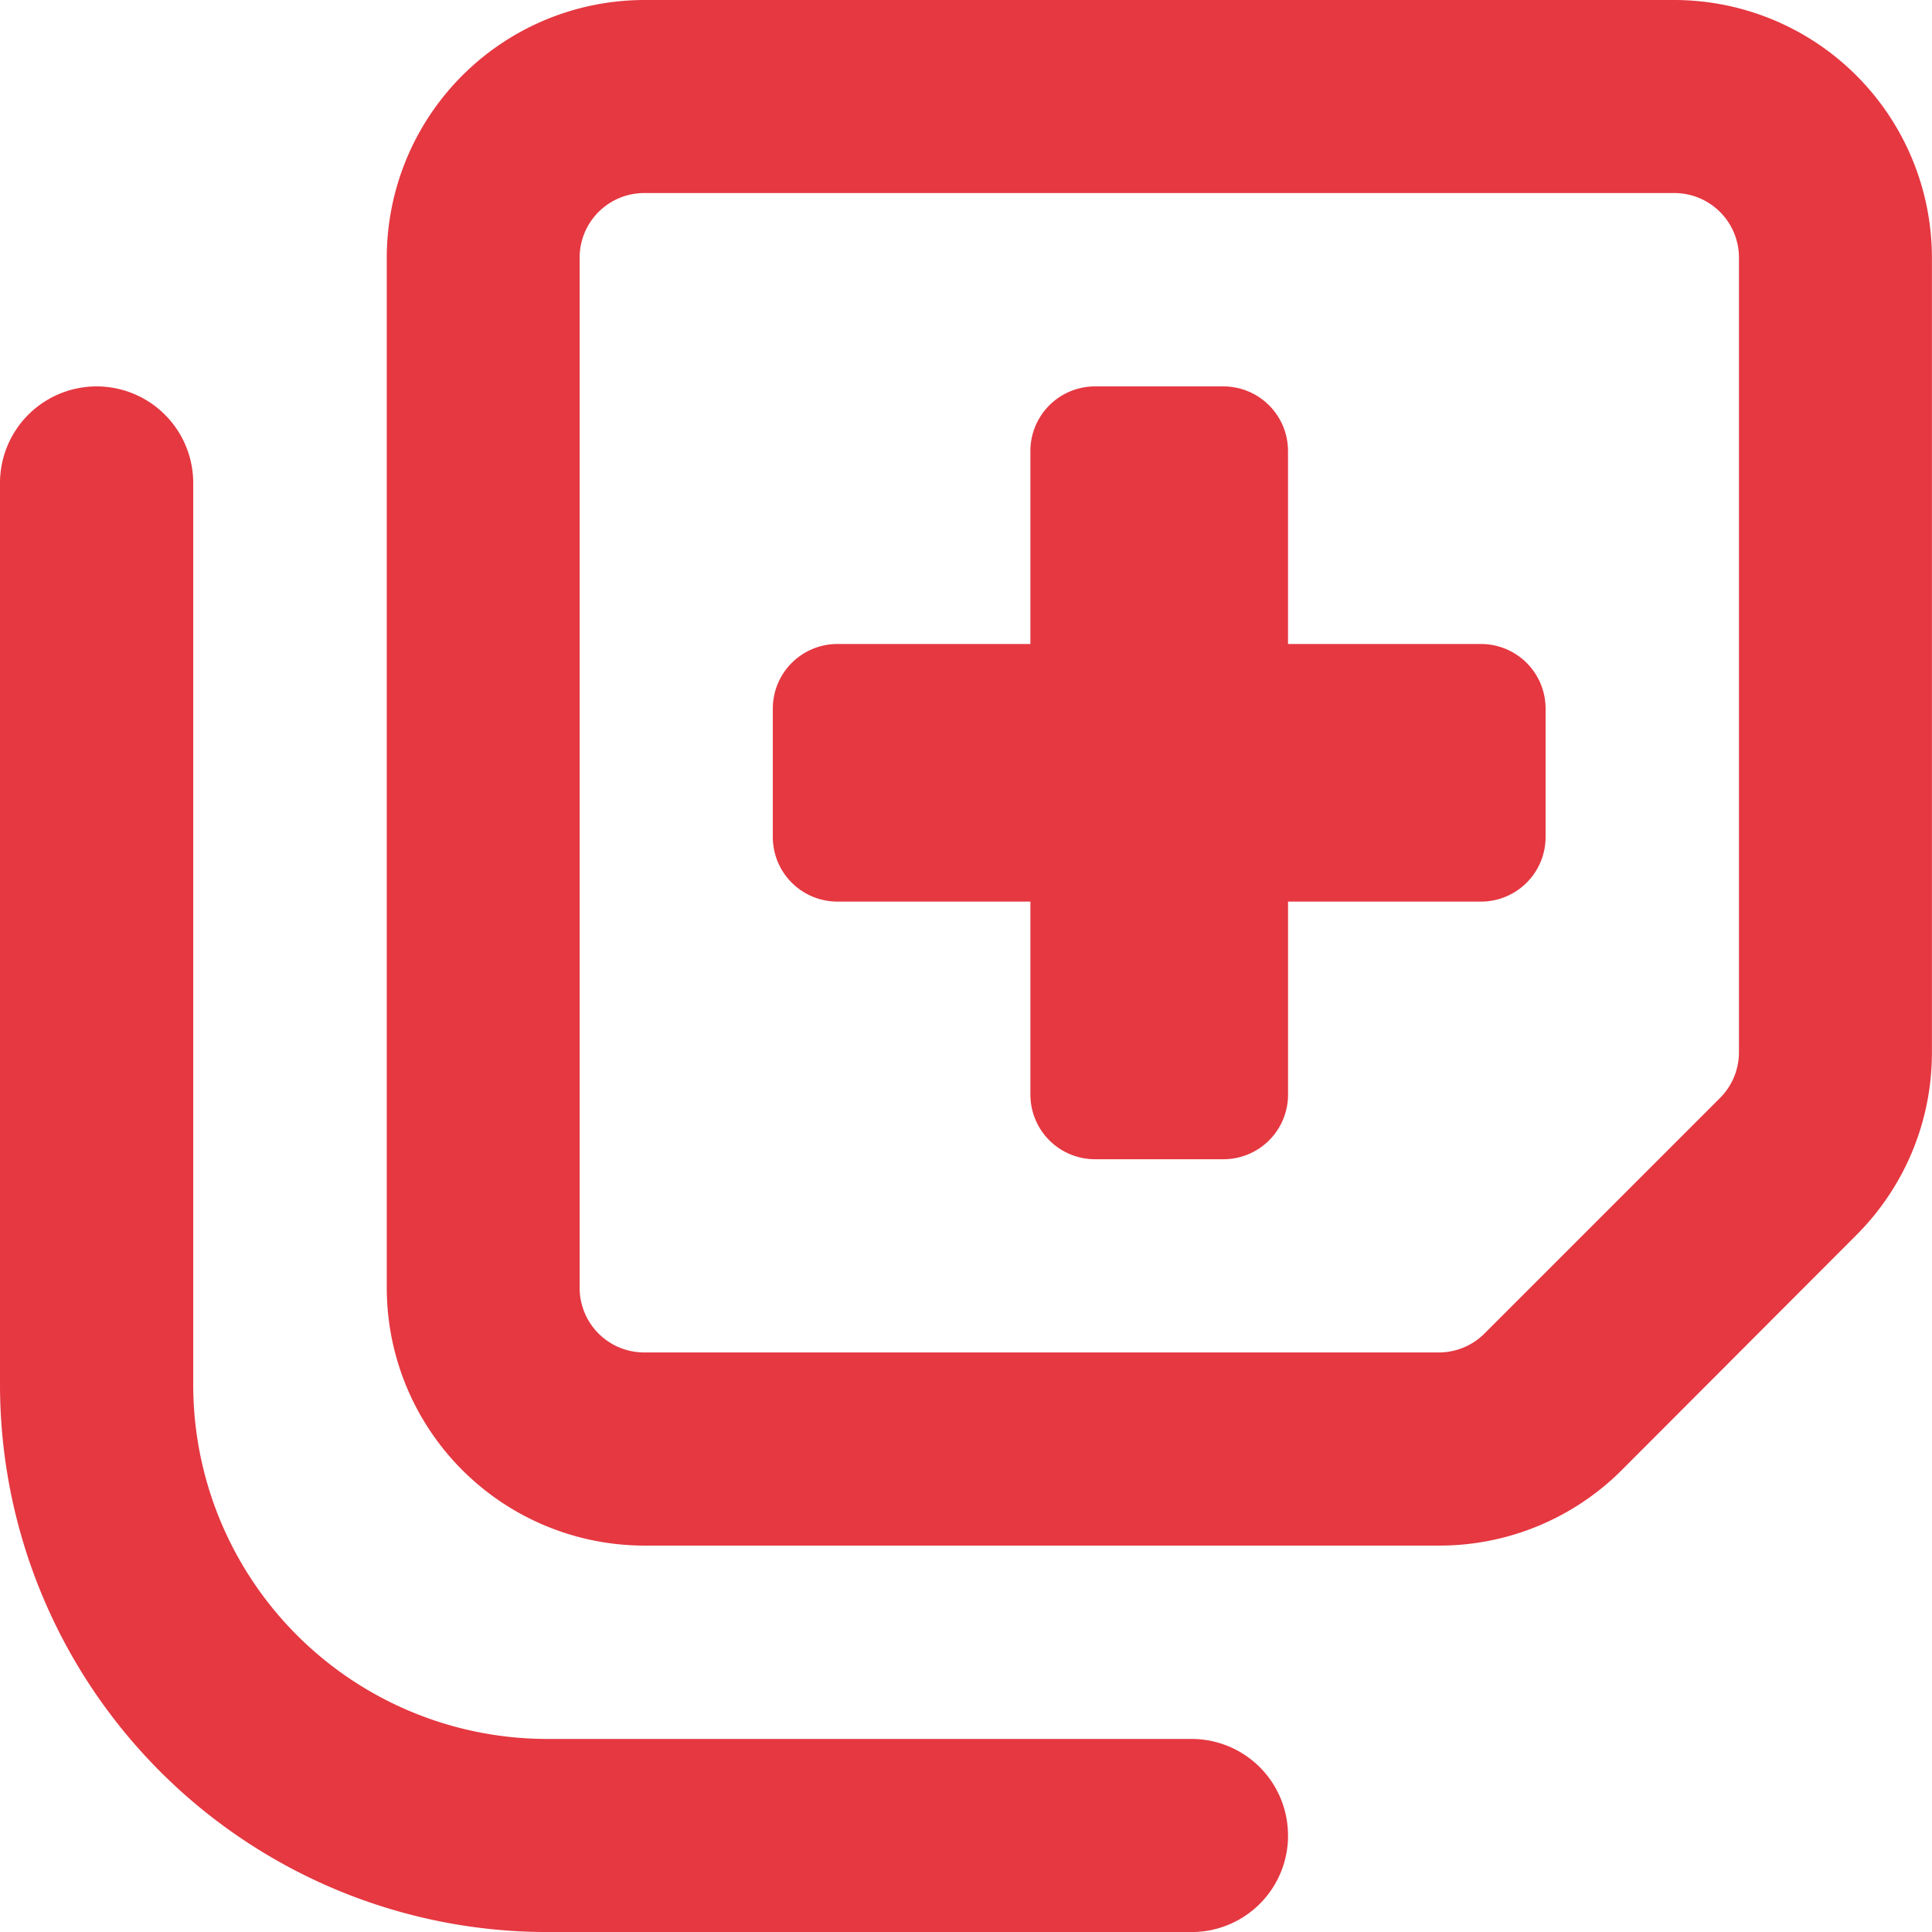 <svg xmlns="http://www.w3.org/2000/svg" viewBox="0 0 42.774 42.774"><defs><clipPath id="a"><path fill="#e53841" d="M0 0h42.774v42.774H0z" data-name="Rectangle 28"/></clipPath></defs><g data-name="Group 66"><g clip-path="url(#a)" data-name="Group 65"><path fill="#e53841" d="M28.517 40.636a2.134 2.134 0 0 1-2.139 2.139H12.12A12.121 12.121 0 0 1 0 30.655V10.694a2.139 2.139 0 0 1 4.278 0v19.961A7.842 7.842 0 0 0 12.12 38.5h14.257a2.134 2.134 0 0 1 2.139 2.138M14.258 0h22.814a5.709 5.709 0 0 1 5.7 5.7v17.6a5.7 5.7 0 0 1-1.666 4.037L35.9 32.553a5.707 5.707 0 0 1-4.037 1.666h-17.6a5.709 5.709 0 0 1-5.7-5.7V5.7a5.709 5.709 0 0 1 5.7-5.7m-1.43 28.517a1.43 1.43 0 0 0 1.426 1.426h17.6a1.431 1.431 0 0 0 1.007-.419l5.213-5.213A1.431 1.431 0 0 0 38.5 23.3V5.7a1.43 1.43 0 0 0-1.425-1.426H14.258A1.43 1.43 0 0 0 12.833 5.7ZM27.09 8.555a1.43 1.43 0 0 1 1.426 1.426v4.277h4.277a1.43 1.43 0 0 1 1.426 1.426v2.851a1.43 1.43 0 0 1-1.426 1.426h-4.276v4.278a1.43 1.43 0 0 1-1.426 1.426h-2.852a1.43 1.43 0 0 1-1.426-1.426v-4.278h-4.277a1.43 1.43 0 0 1-1.426-1.426v-2.851a1.43 1.43 0 0 1 1.426-1.426h4.277V9.981a1.43 1.43 0 0 1 1.426-1.426Z" data-name="Path 51"/></g></g></svg>